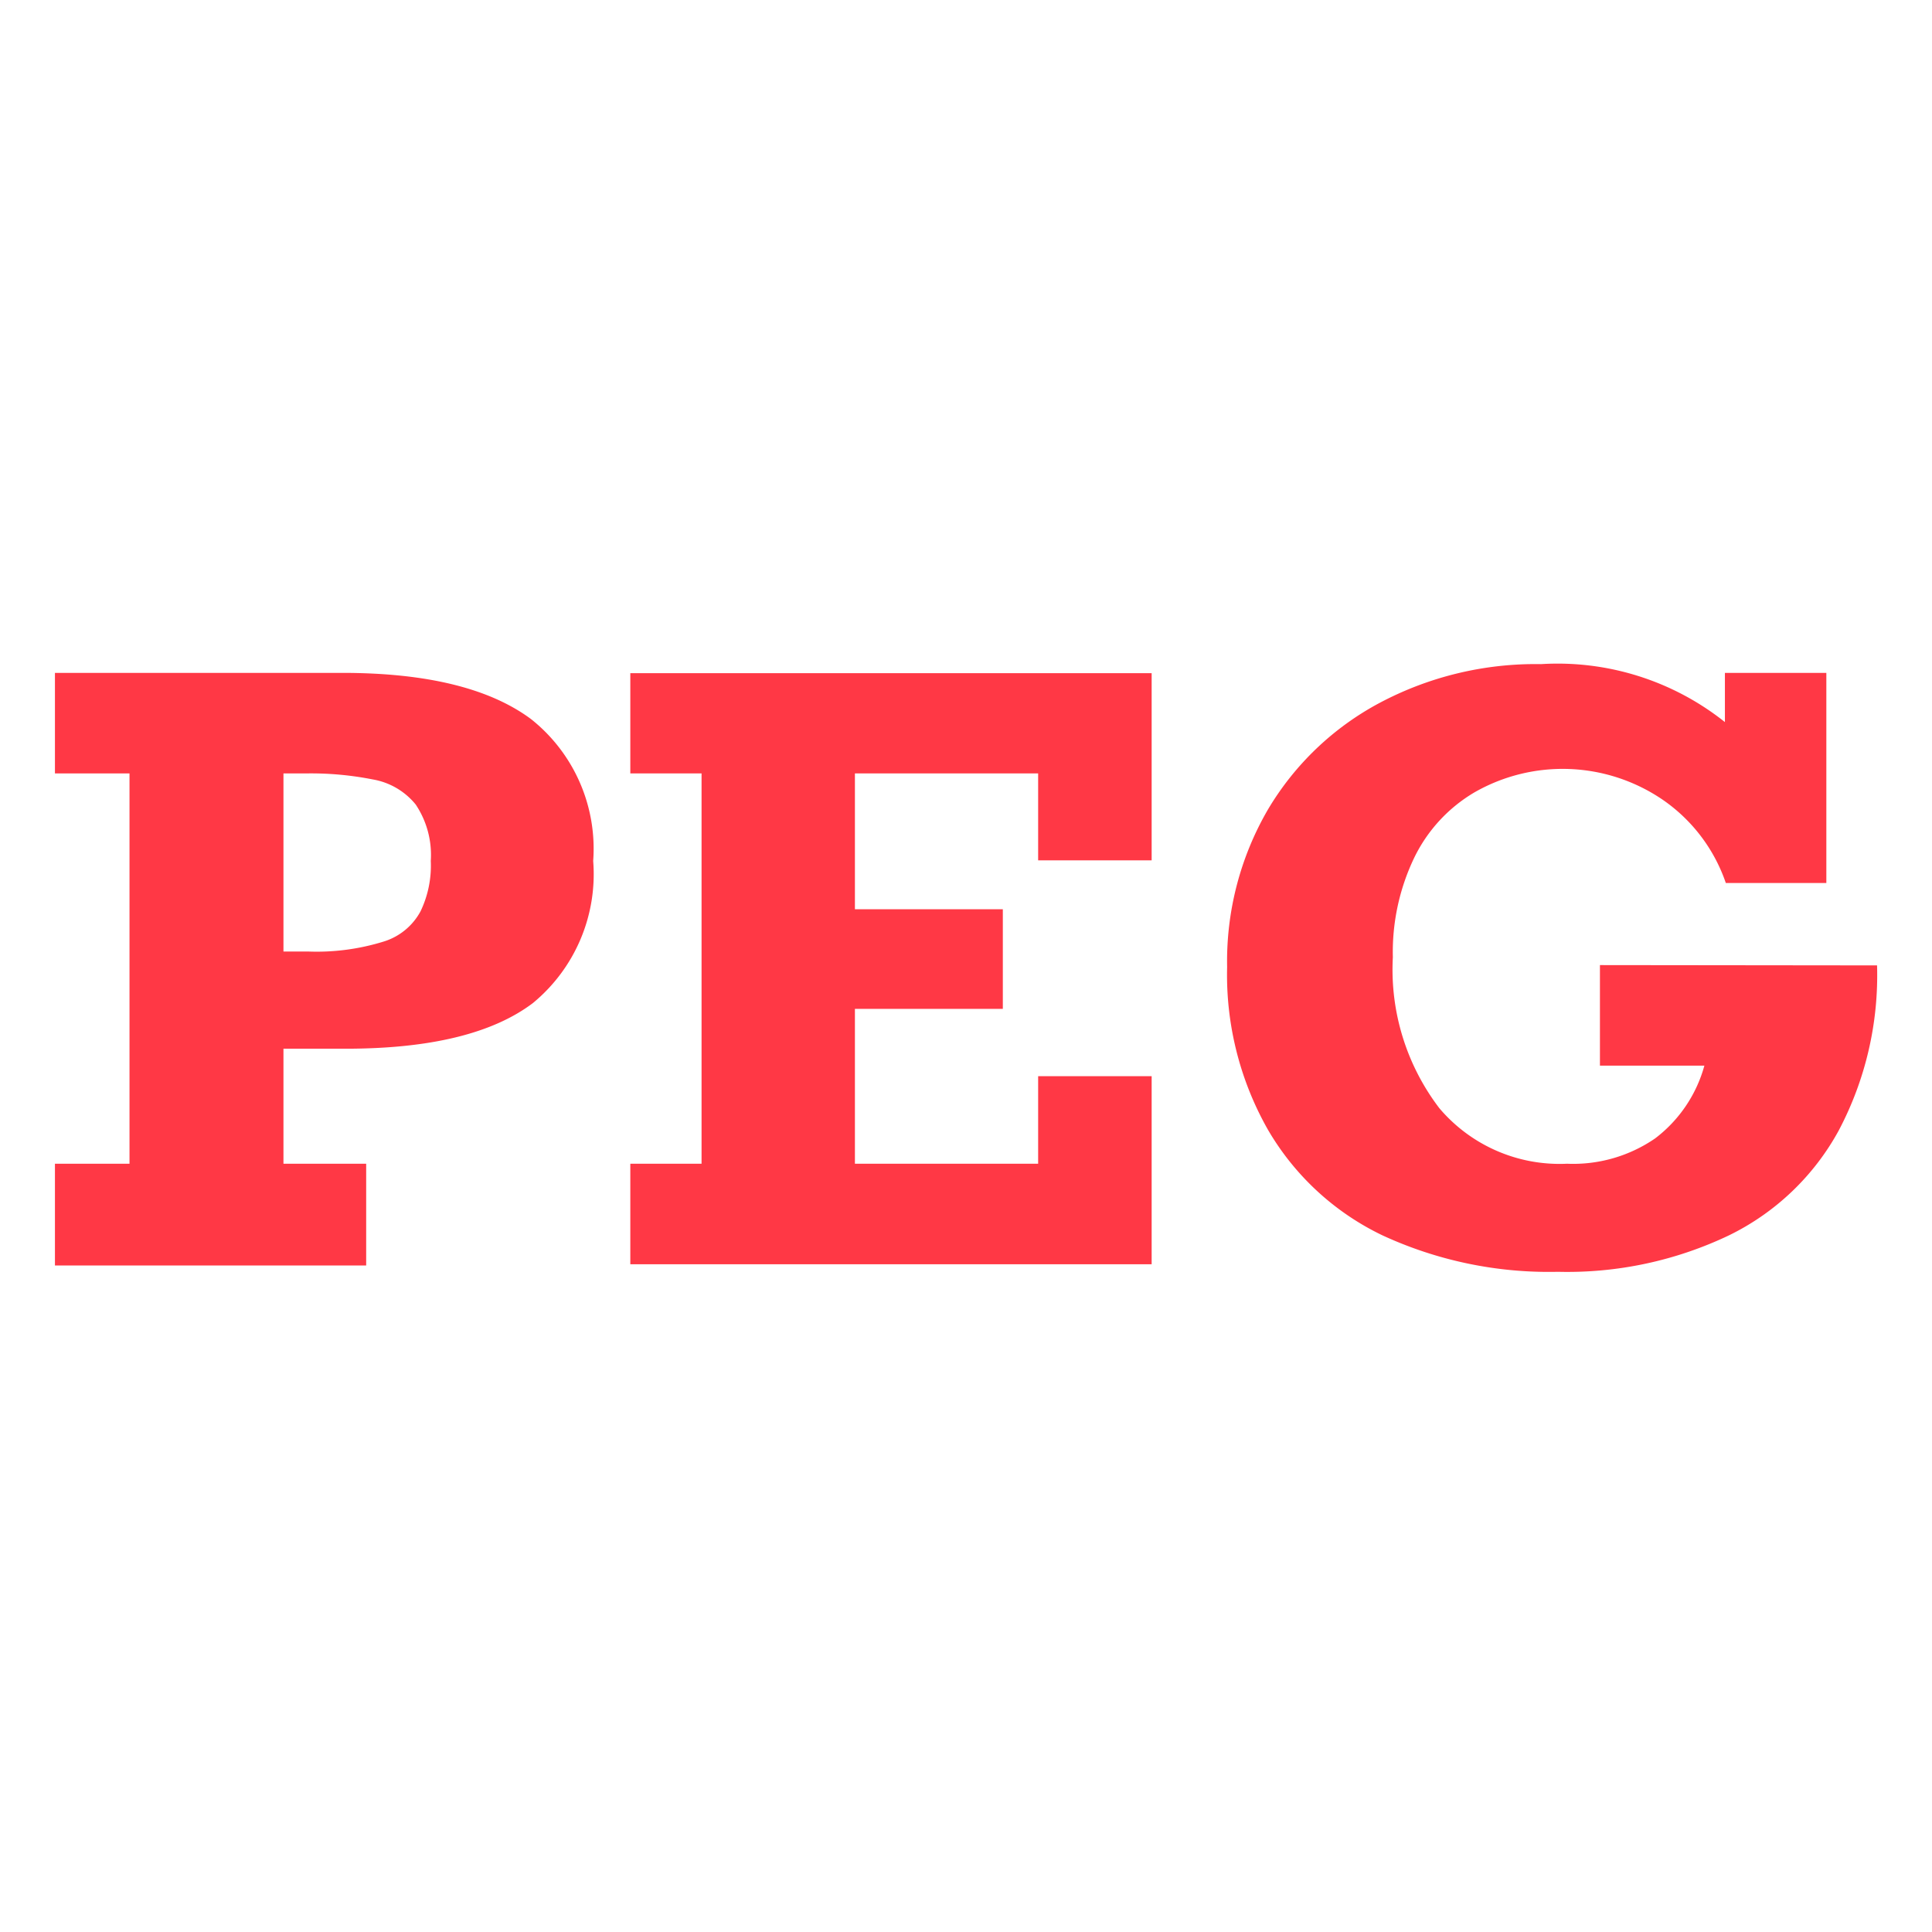 <svg id="Layer_1" data-name="Layer 1" xmlns="http://www.w3.org/2000/svg" viewBox="0 0 64 64"><defs><style>.cls-1{fill:none;}.cls-2{fill:#ff3845;}</style></defs><rect class="cls-1" width="64" height="64"/><path class="cls-2" d="M17.59,23.9q-2.06-1.53-6.25-1.53H1.82V25.7H4.29V38.63H1.82V42H12.13V38.63H9.39V34.82h2.06q4.2,0,6.2-1.51a5.53,5.53,0,0,0,2-4.71A5.48,5.48,0,0,0,17.59,23.9Zm-3.66,6.37a2.08,2.08,0,0,1-1.22,1,7.49,7.49,0,0,1-2.51.33H9.39V25.7h.81a10.56,10.56,0,0,1,2.15.2,2.34,2.34,0,0,1,1.42.83,3,3,0,0,1,.5,1.87A3.49,3.49,0,0,1,13.93,30.27Z" transform="translate(0 -0.08)"/><polygon class="cls-2" points="20.88 25.62 23.24 25.62 23.24 38.55 20.88 38.55 20.88 41.88 38.15 41.88 38.15 35.65 34.39 35.65 34.39 38.55 28.32 38.55 28.32 33.42 33.22 33.42 33.22 30.12 28.32 30.12 28.32 25.62 34.39 25.62 34.39 28.5 38.15 28.5 38.15 22.3 20.88 22.3 20.88 25.62"/><path class="cls-2" d="M53,32.05v3.33h3.46a4.53,4.53,0,0,1-1.63,2.41,4.79,4.79,0,0,1-2.92.84,5.22,5.22,0,0,1-4.23-1.84,7.57,7.57,0,0,1-1.54-5,7.23,7.23,0,0,1,.7-3.28,5.09,5.09,0,0,1,2-2.18,5.88,5.88,0,0,1,6.25.25,5.51,5.51,0,0,1,2.08,2.75h3.33V22.37H57.14V24a8.9,8.9,0,0,0-6.09-1.92,11,11,0,0,0-5.34,1.28A9.49,9.49,0,0,0,42,26.9a10,10,0,0,0-1.35,5.21A10.39,10.39,0,0,0,42,37.5,8.78,8.78,0,0,0,45.79,41a13.13,13.13,0,0,0,5.82,1.21A12.42,12.42,0,0,0,57.28,41a8.28,8.28,0,0,0,3.63-3.47,11,11,0,0,0,1.27-5.47Z" transform="translate(0 -0.08)"/></svg>